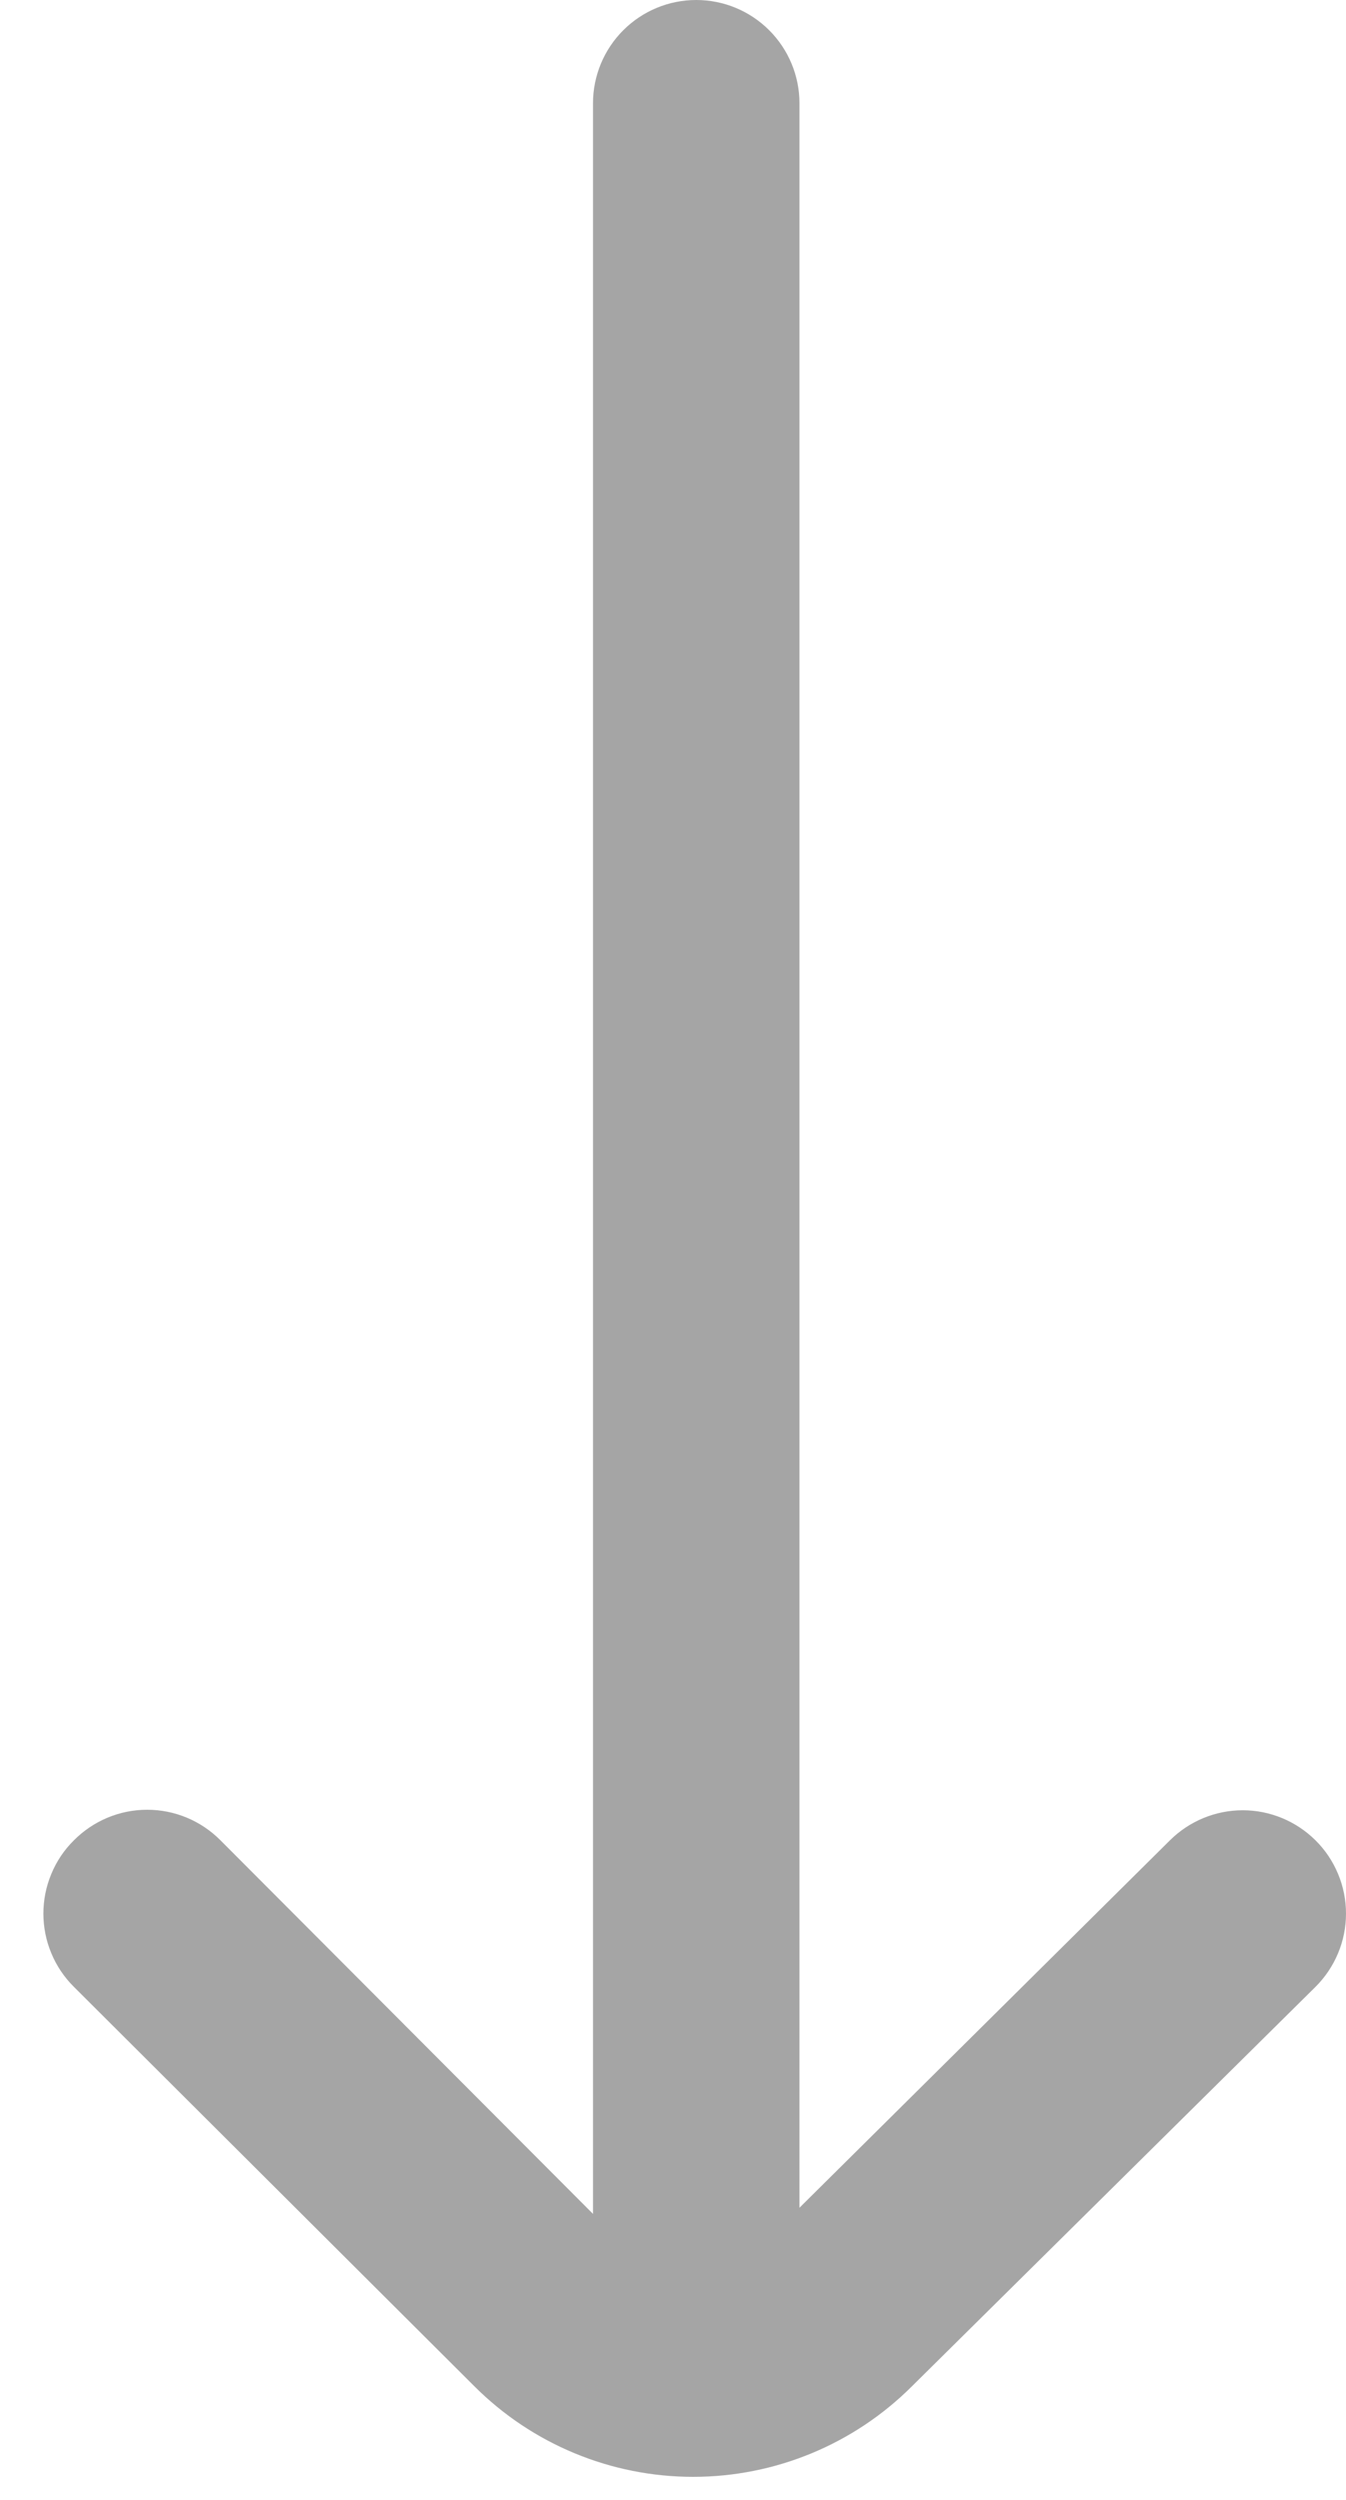 <svg width="21" height="39" viewBox="0 0 21 39" fill="none" xmlns="http://www.w3.org/2000/svg">
<path d="M14.228 37.227L20.524 30.996C20.675 30.846 20.794 30.668 20.876 30.472C20.958 30.276 21 30.065 21 29.853C21 29.64 20.958 29.43 20.876 29.234C20.794 29.037 20.675 28.859 20.524 28.71C20.222 28.41 19.814 28.241 19.389 28.241C18.963 28.241 18.555 28.41 18.253 28.71L12.473 34.442L12.473 1.61C12.473 1.183 12.303 0.774 12.001 0.472C11.699 0.17 11.29 -4.24453e-07 10.863 -4.4312e-07C10.435 -4.61787e-07 10.026 0.17 9.724 0.472C9.422 0.774 9.252 1.183 9.252 1.61L9.252 34.538L3.44 28.71C3.29 28.559 3.112 28.439 2.916 28.357C2.719 28.275 2.509 28.233 2.296 28.233C2.084 28.233 1.873 28.275 1.677 28.357C1.481 28.439 1.303 28.559 1.153 28.71C1.002 28.859 0.882 29.037 0.801 29.234C0.719 29.43 0.677 29.64 0.677 29.853C0.677 30.065 0.719 30.276 0.801 30.472C0.882 30.668 1.002 30.846 1.153 30.996L7.401 37.227C8.306 38.132 9.534 38.64 10.814 38.64C12.094 38.64 13.322 38.132 14.228 37.227Z" fill="#383839" fill-opacity="0.45"/>
</svg>

